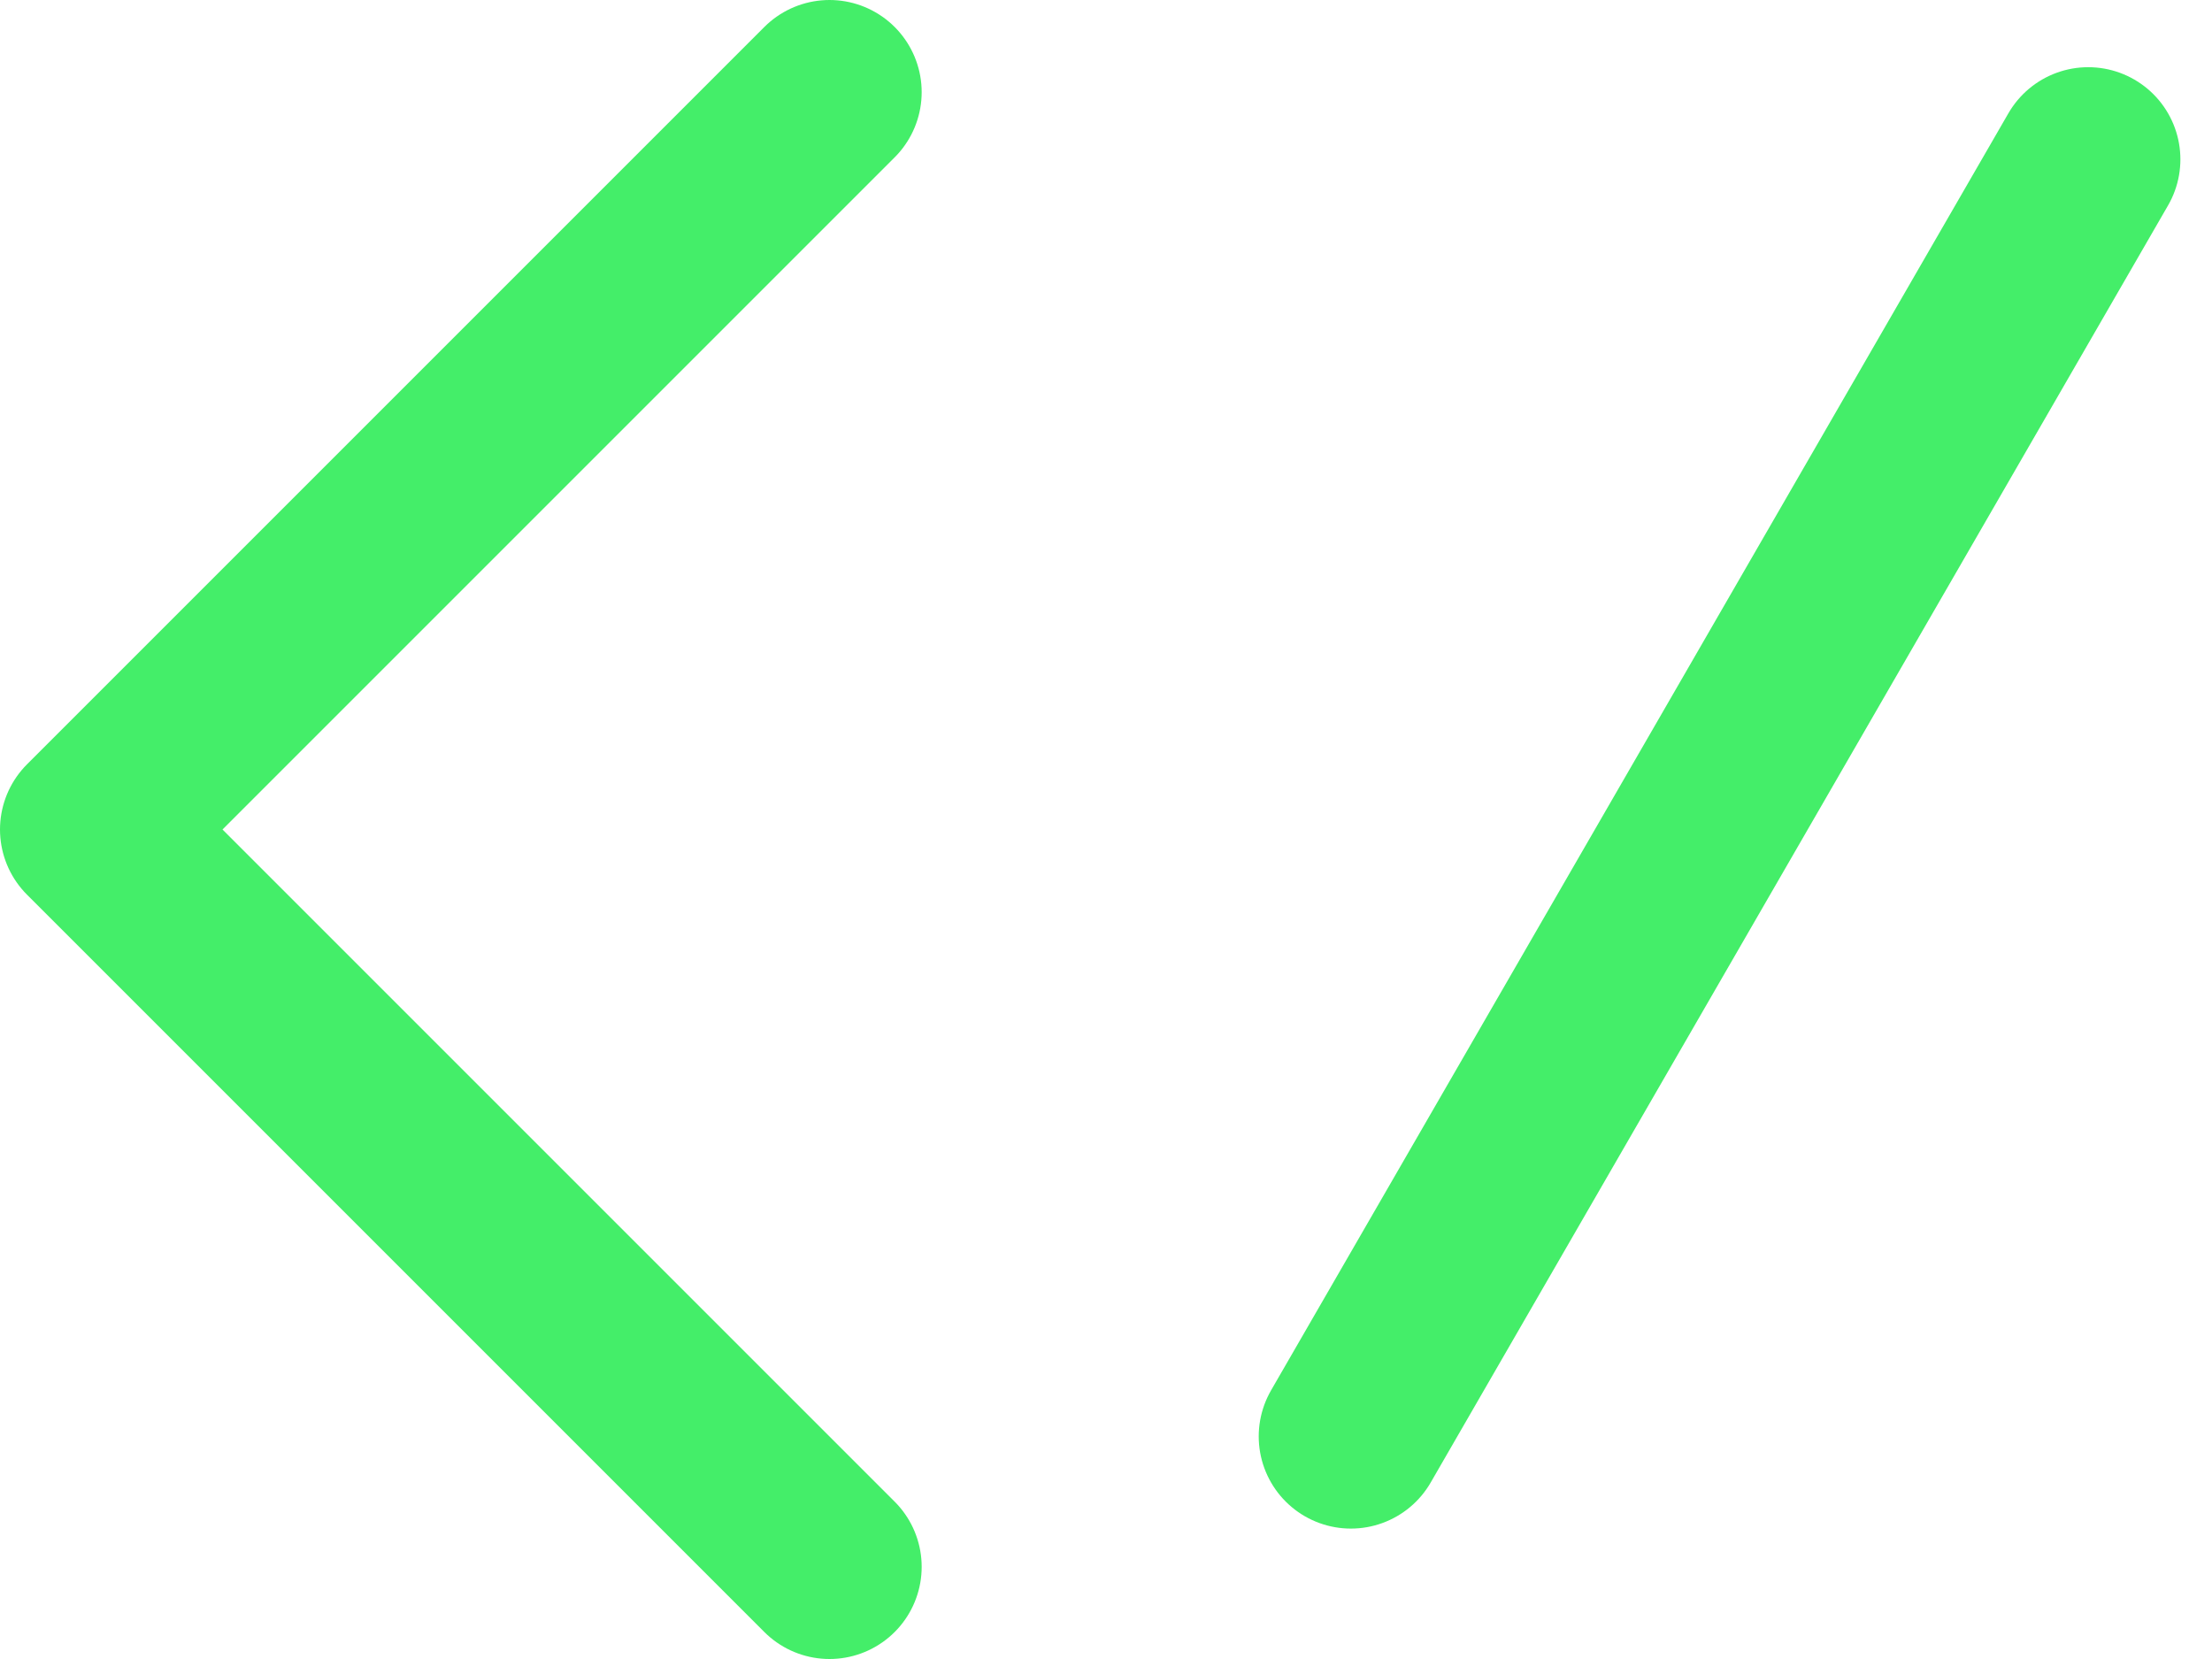 <svg width="24" height="18" viewBox="0 0 24 18" fill="none" xmlns="http://www.w3.org/2000/svg">
<path d="M9 1L1 9L9 17" stroke="#44EE69" stroke-width="2" stroke-linecap="round" stroke-linejoin="round"/>
<path d="M14.657 15.585L22.657 1.729" stroke="#44EE69" stroke-width="2" stroke-linecap="round" stroke-linejoin="round"/>
</svg>
